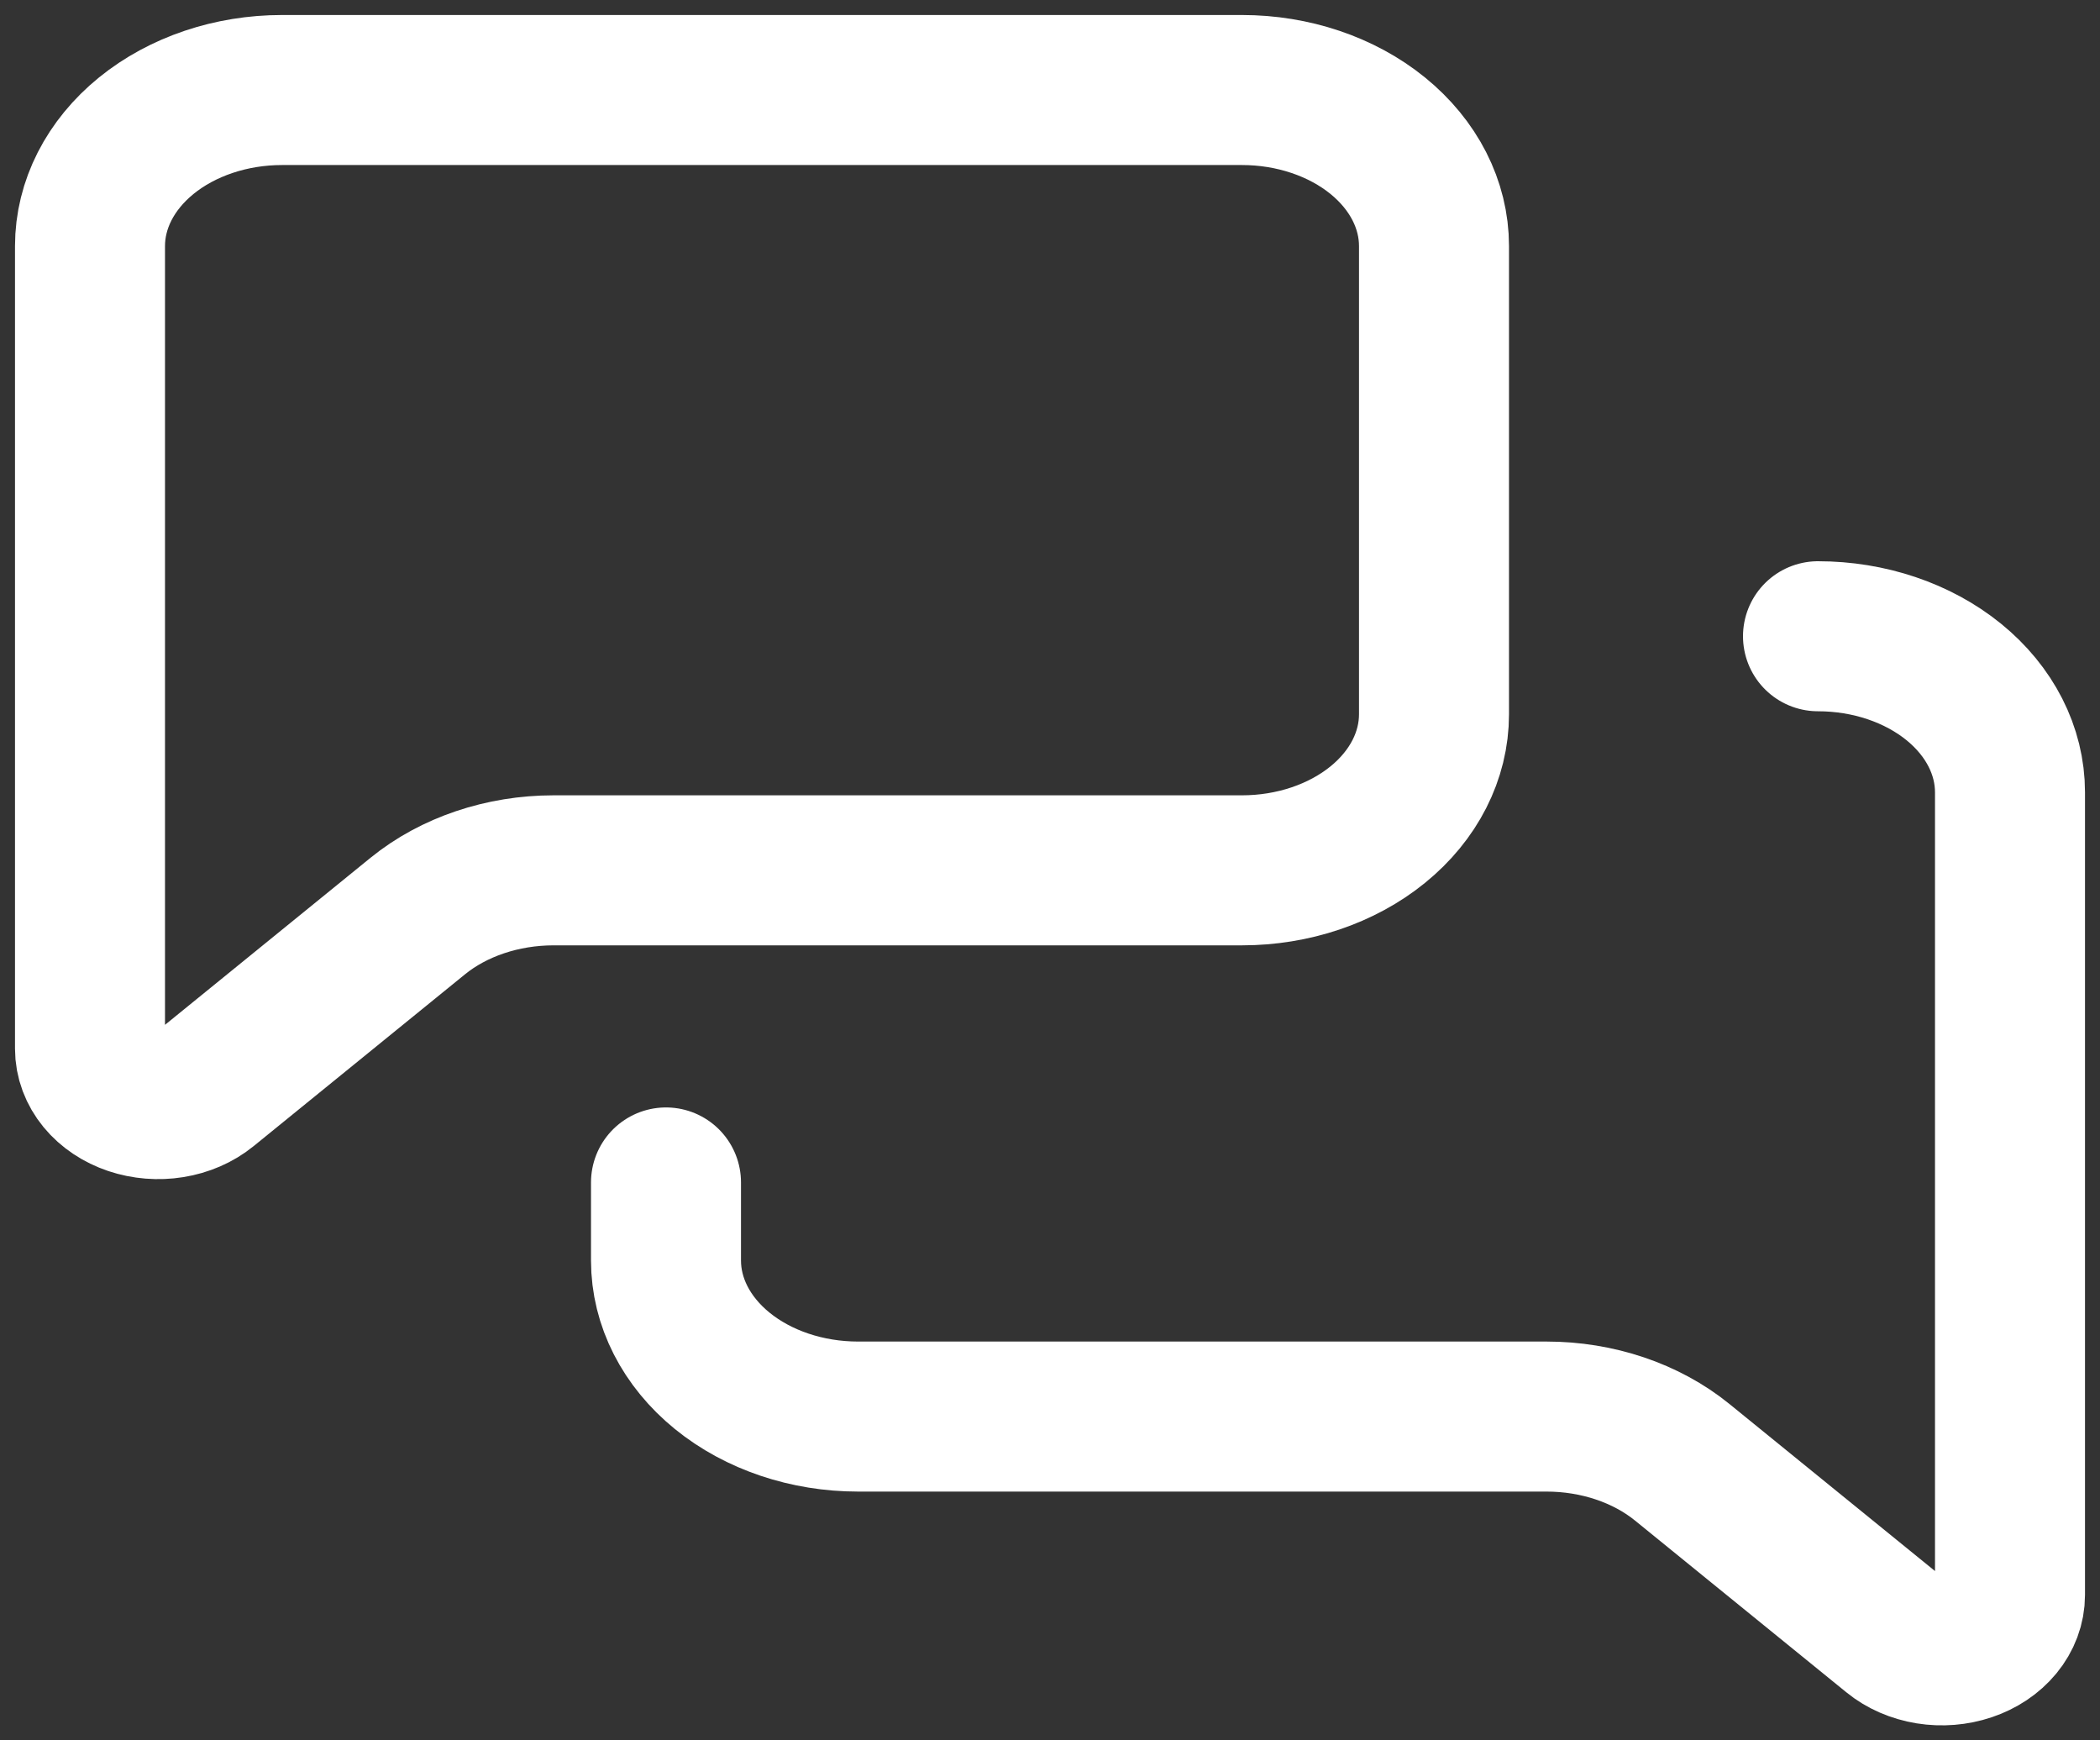 <svg width="70" height="58" viewBox="0 0 70 58" fill="none" xmlns="http://www.w3.org/2000/svg">
<rect x="0" y="0" width="70" height="58" fill="#333333" stroke="none"/>
<path d="M60.6 21.204C62.297 21.204 63.925 21.752 65.126 22.727C66.326 23.703 67 25.025 67 26.405V53.154C67 53.519 66.867 53.876 66.617 54.179C66.367 54.483 66.013 54.72 65.597 54.859C65.182 54.999 64.725 55.036 64.285 54.965C63.844 54.893 63.439 54.718 63.122 54.459L56.075 48.733C54.875 47.758 53.248 47.209 51.55 47.209H28.6C26.903 47.209 25.275 46.661 24.075 45.686C22.874 44.71 22.2 43.387 22.2 42.008V39.407M47.8 23.804C47.8 25.184 47.126 26.507 45.925 27.482C44.725 28.457 43.097 29.005 41.4 29.005H18.45C16.752 29.006 15.125 29.554 13.925 30.529L6.878 36.256C6.561 36.514 6.156 36.69 5.715 36.761C5.274 36.832 4.818 36.795 4.403 36.656C3.987 36.516 3.633 36.279 3.383 35.976C3.133 35.672 3 35.315 3 34.95V8.201C3 6.822 3.674 5.499 4.875 4.523C6.075 3.548 7.703 3 9.4 3H41.4C43.097 3 44.725 3.548 45.925 4.523C47.126 5.499 47.8 6.822 47.8 8.201V23.804Z" stroke="white" stroke-width="5" stroke-linecap="round" stroke-linejoin="round"/>
</svg>
